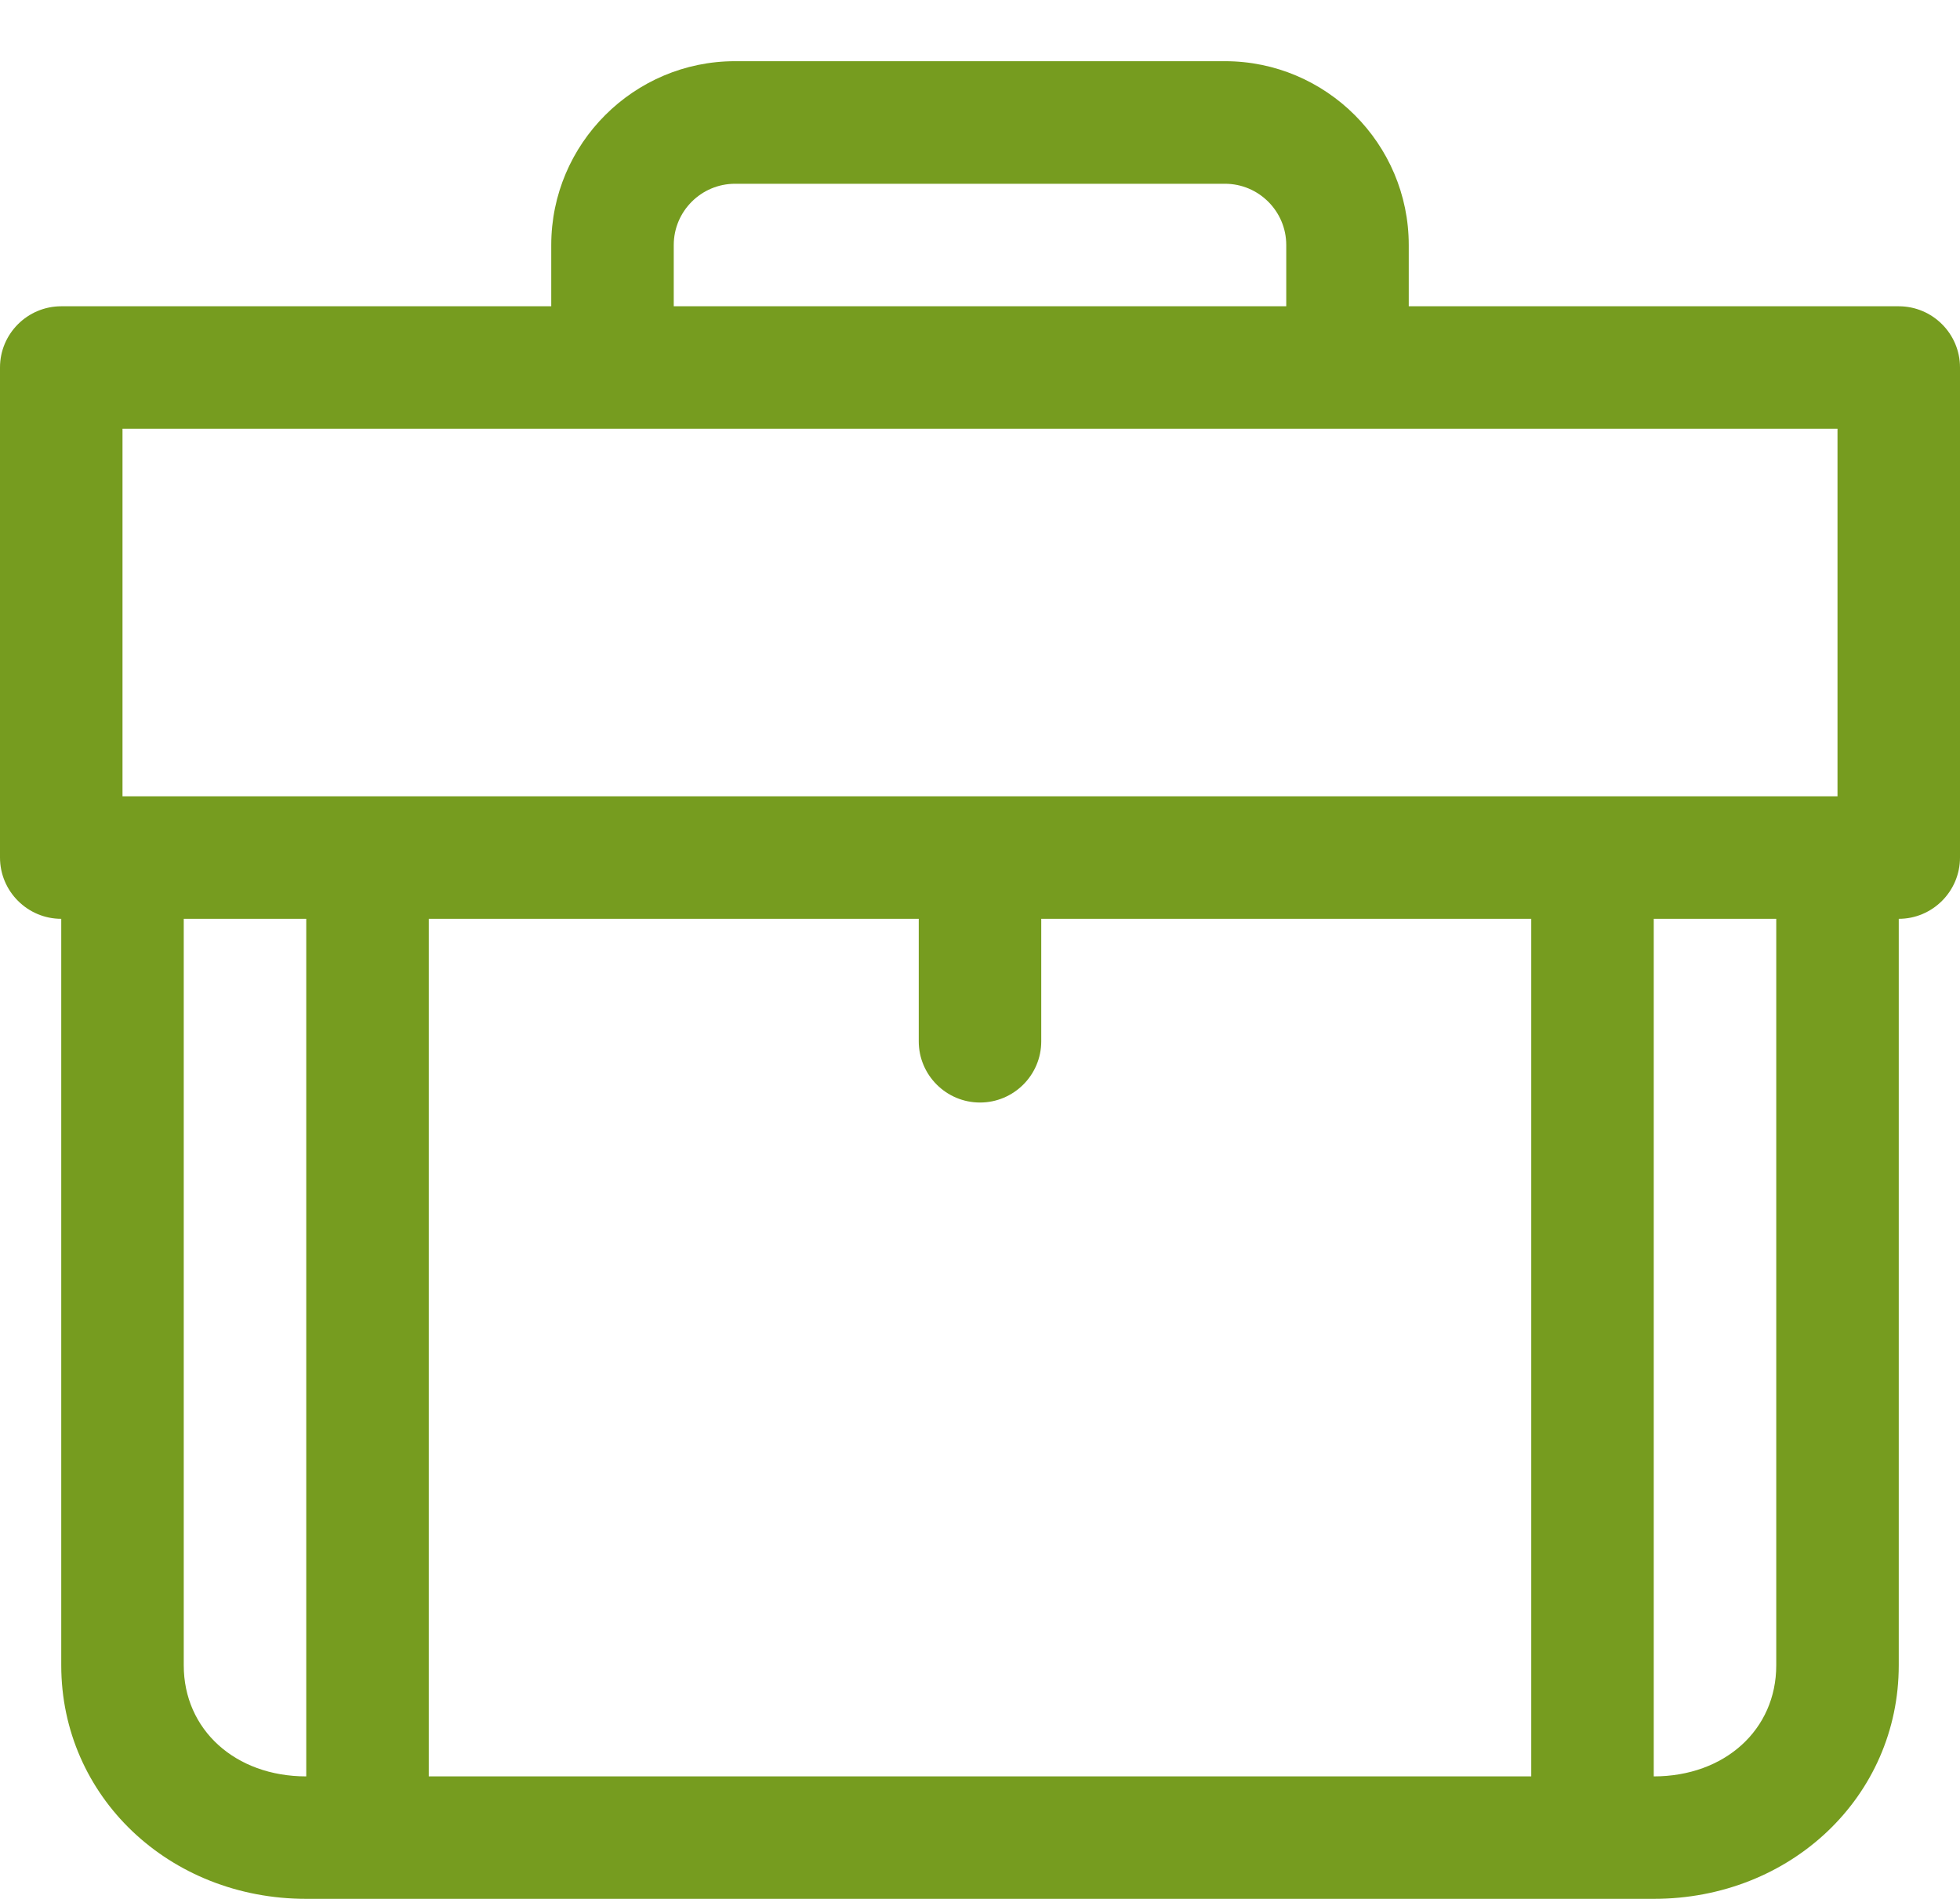 <svg id="SvgjsSvg1014" xmlns="http://www.w3.org/2000/svg" version="1.1" xmlns:xlink="http://www.w3.org/1999/xlink" xmlns:svgjs="http://svgjs.com/svgjs" width="32" height="31" viewBox="0 0 32 31"><title>dashboard</title><desc>Created with Avocode.</desc><defs id="SvgjsDefs1015"></defs><path id="SvgjsPath1016" d="M1466 686L1458 686L1458 685C1458 683.345 1456.65 681.999 1455 681.999L1447 681.999C1445.35 681.999 1444 683.345 1444 685L1444 686L1436 686C1435.45 686 1435 686.447 1435 686.999L1435 694.999C1435 695.552 1435.45 696 1436 696L1436 708.187C1436 710.325 1437.76 711.999 1440 711.999L1462 711.999C1464.24 711.999 1466 710.325 1466 708.187L1466 696C1466.55 696 1467 695.552 1467 694.999L1467 686.999C1467 686.447 1466.55 686 1466 686ZM1460 710L1442 710L1442 696L1450 696L1450 698C1450 698.552 1450.45 698.999 1451 698.999C1451.55 698.999 1452 698.552 1452 698L1452 696L1460 696ZM1437 694L1437 687.999L1465 687.999L1465 694ZM1438 708.187L1438 696L1440 696L1440 710C1438.84 710 1438 709.237 1438 708.187ZM1446 685C1446 684.448 1446.45 684 1447 684L1455 684C1455.55 684 1456 684.448 1456 685L1456 686L1446 686ZM1464 708.187C1464 709.237 1463.16 710 1462 710L1462 696L1464 696Z " fill="#769c1f" fill-opacity="1" transform="matrix(1,0,0,1,-1435,-681)"></path></svg>